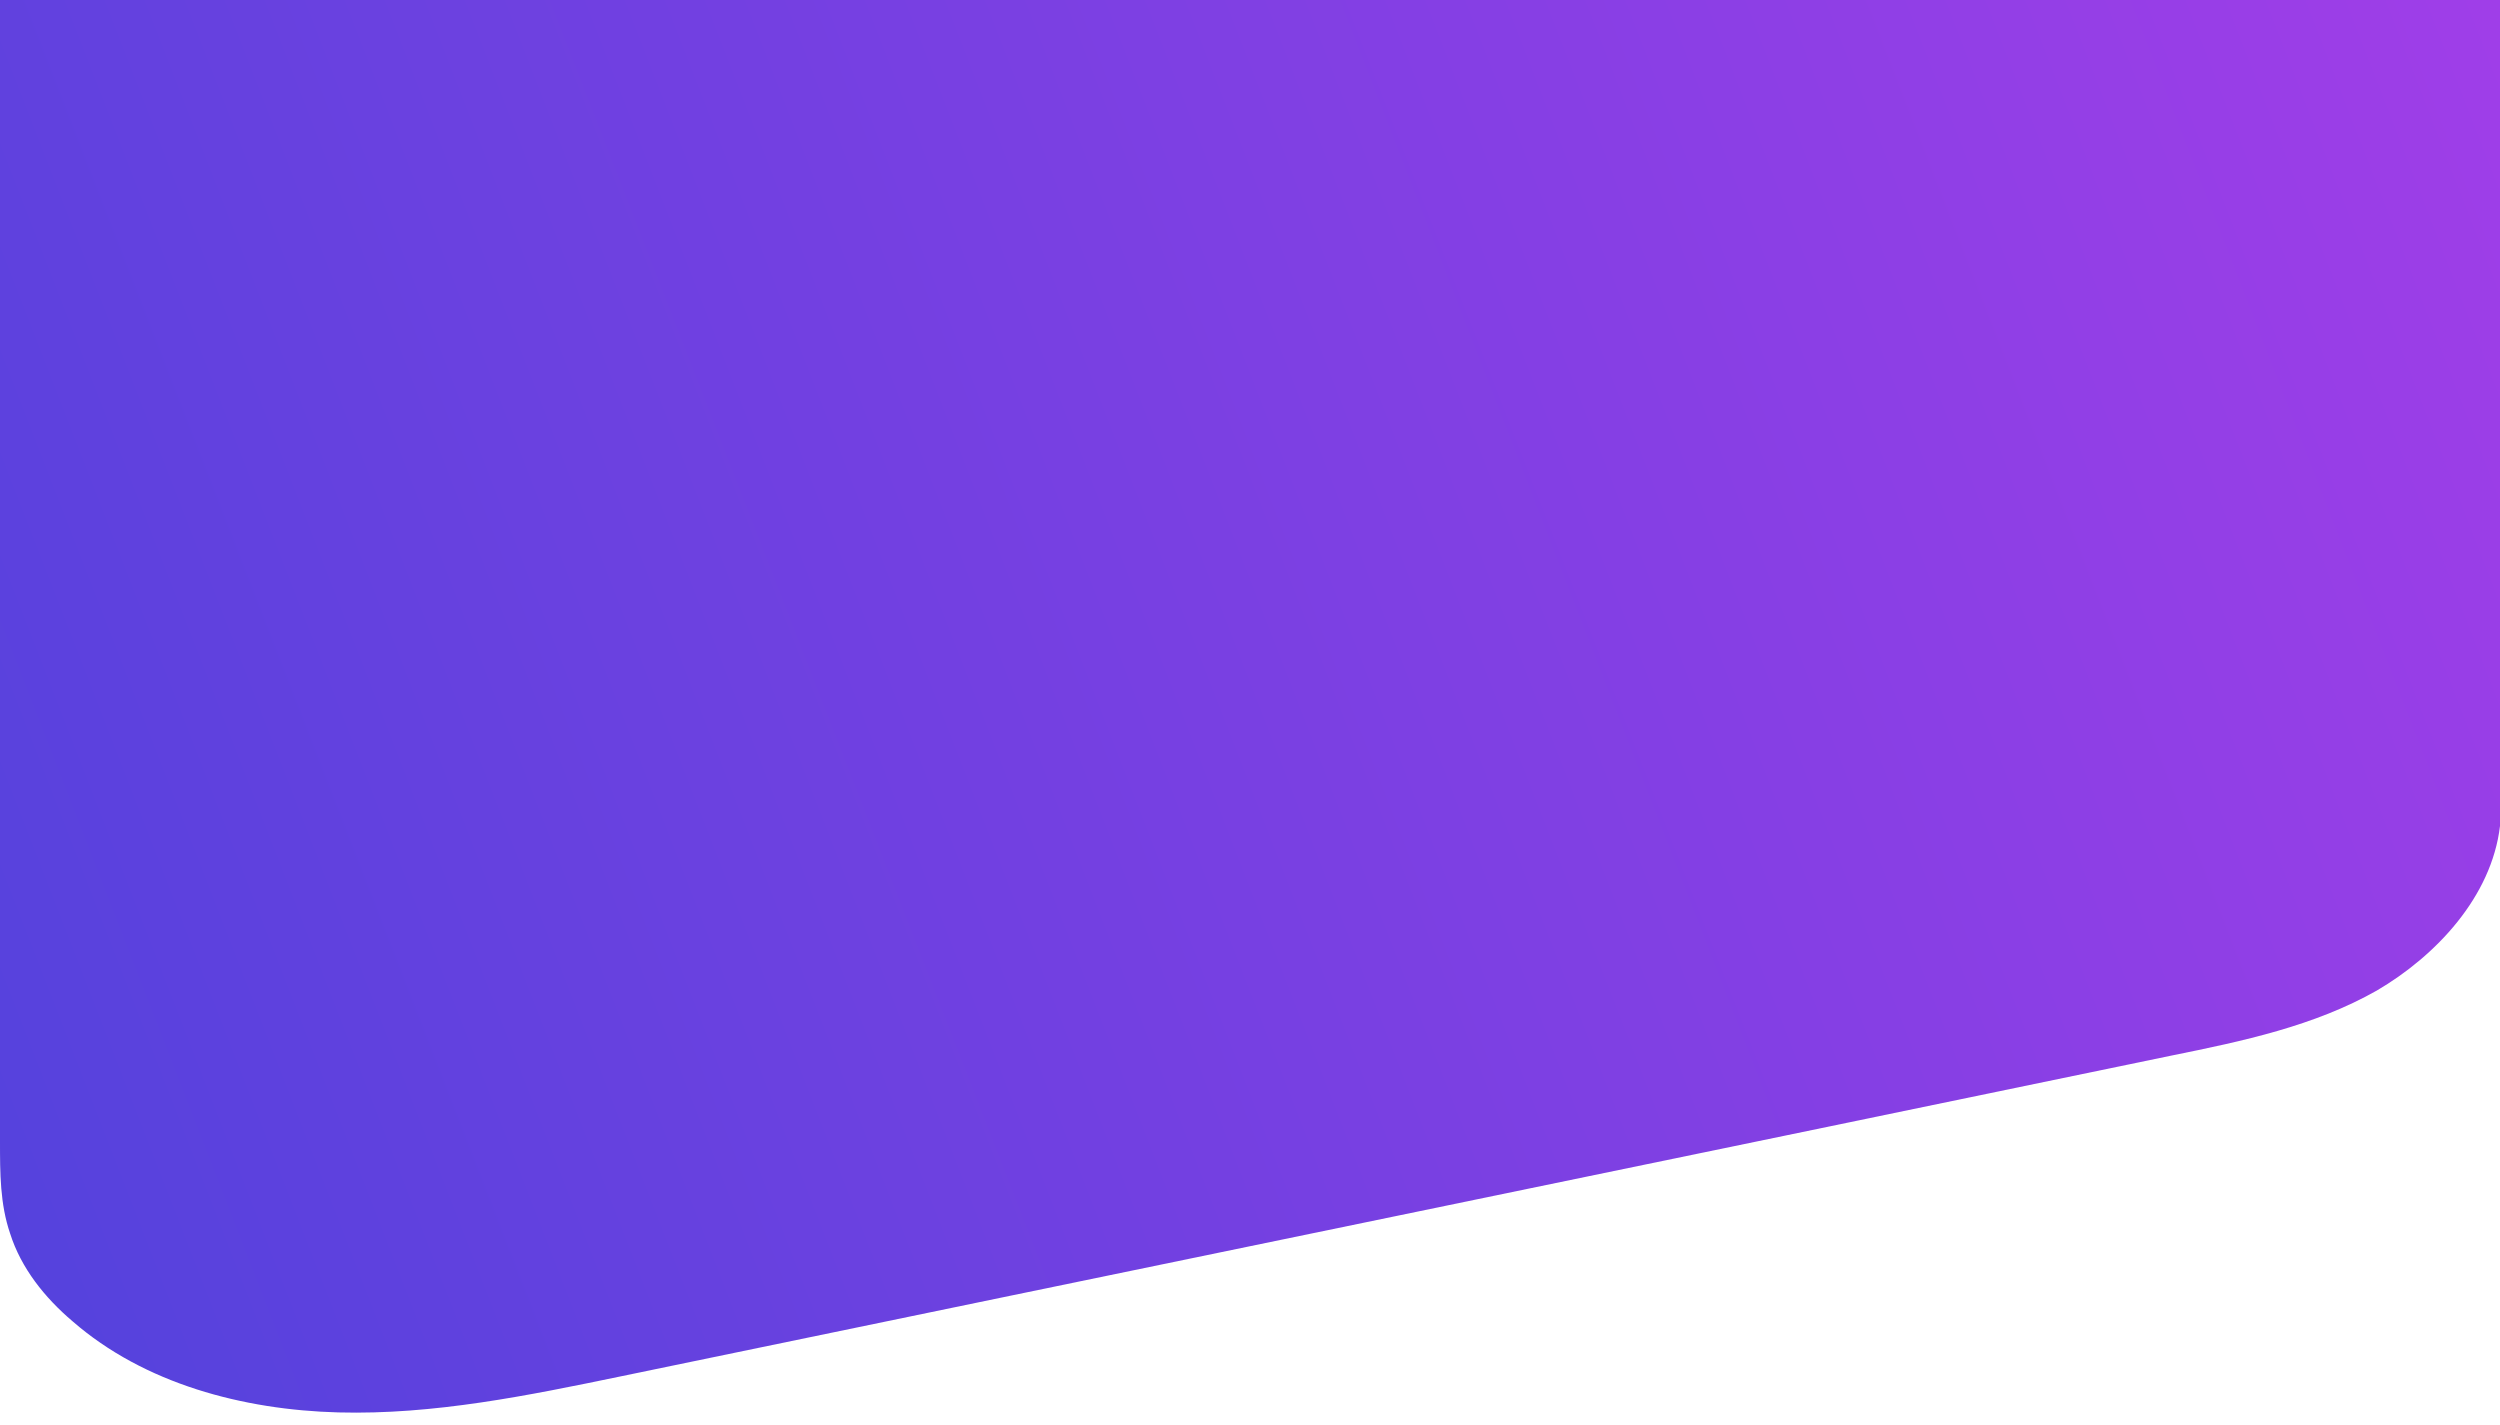 <?xml version="1.0" encoding="utf-8"?>
<!-- Generator: Adobe Illustrator 21.0.0, SVG Export Plug-In . SVG Version: 6.00 Build 0)  -->
<svg version="1.1" id="Layer_1" xmlns="http://www.w3.org/2000/svg" xmlns:xlink="http://www.w3.org/1999/xlink" x="0px" y="0px"
	 viewBox="0 0 296.3 168.9" style="enable-background:new 0 0 296.3 168.9;" xml:space="preserve">
<style type="text/css">
	.st0{fill:url(#SVGID_1_);}
</style>
<linearGradient id="SVGID_1_" gradientUnits="userSpaceOnUse" x1="-27.081" y1="124.218" x2="298.419" y2="-2.282">
	<stop  offset="0" style="stop-color:#5142DC"/>
	<stop  offset="1" style="stop-color:#A03EE8"/>
</linearGradient>
<path class="st0" d="M296.3,0v97.9c-1,8.4-7.6,15.4-14.6,19.5c-7.4,4.2-15.9,6-24.3,7.7c-61.2,12.7-122.4,25.3-183.7,38
	c-11.1,2.3-22.3,4.6-33.6,4.3s-23-3.4-31.5-10.8c-3.3-2.8-6.1-6.3-7.4-10.4C0,142.7,0,139,0,135.3V0H296.3z"/>
</svg>
